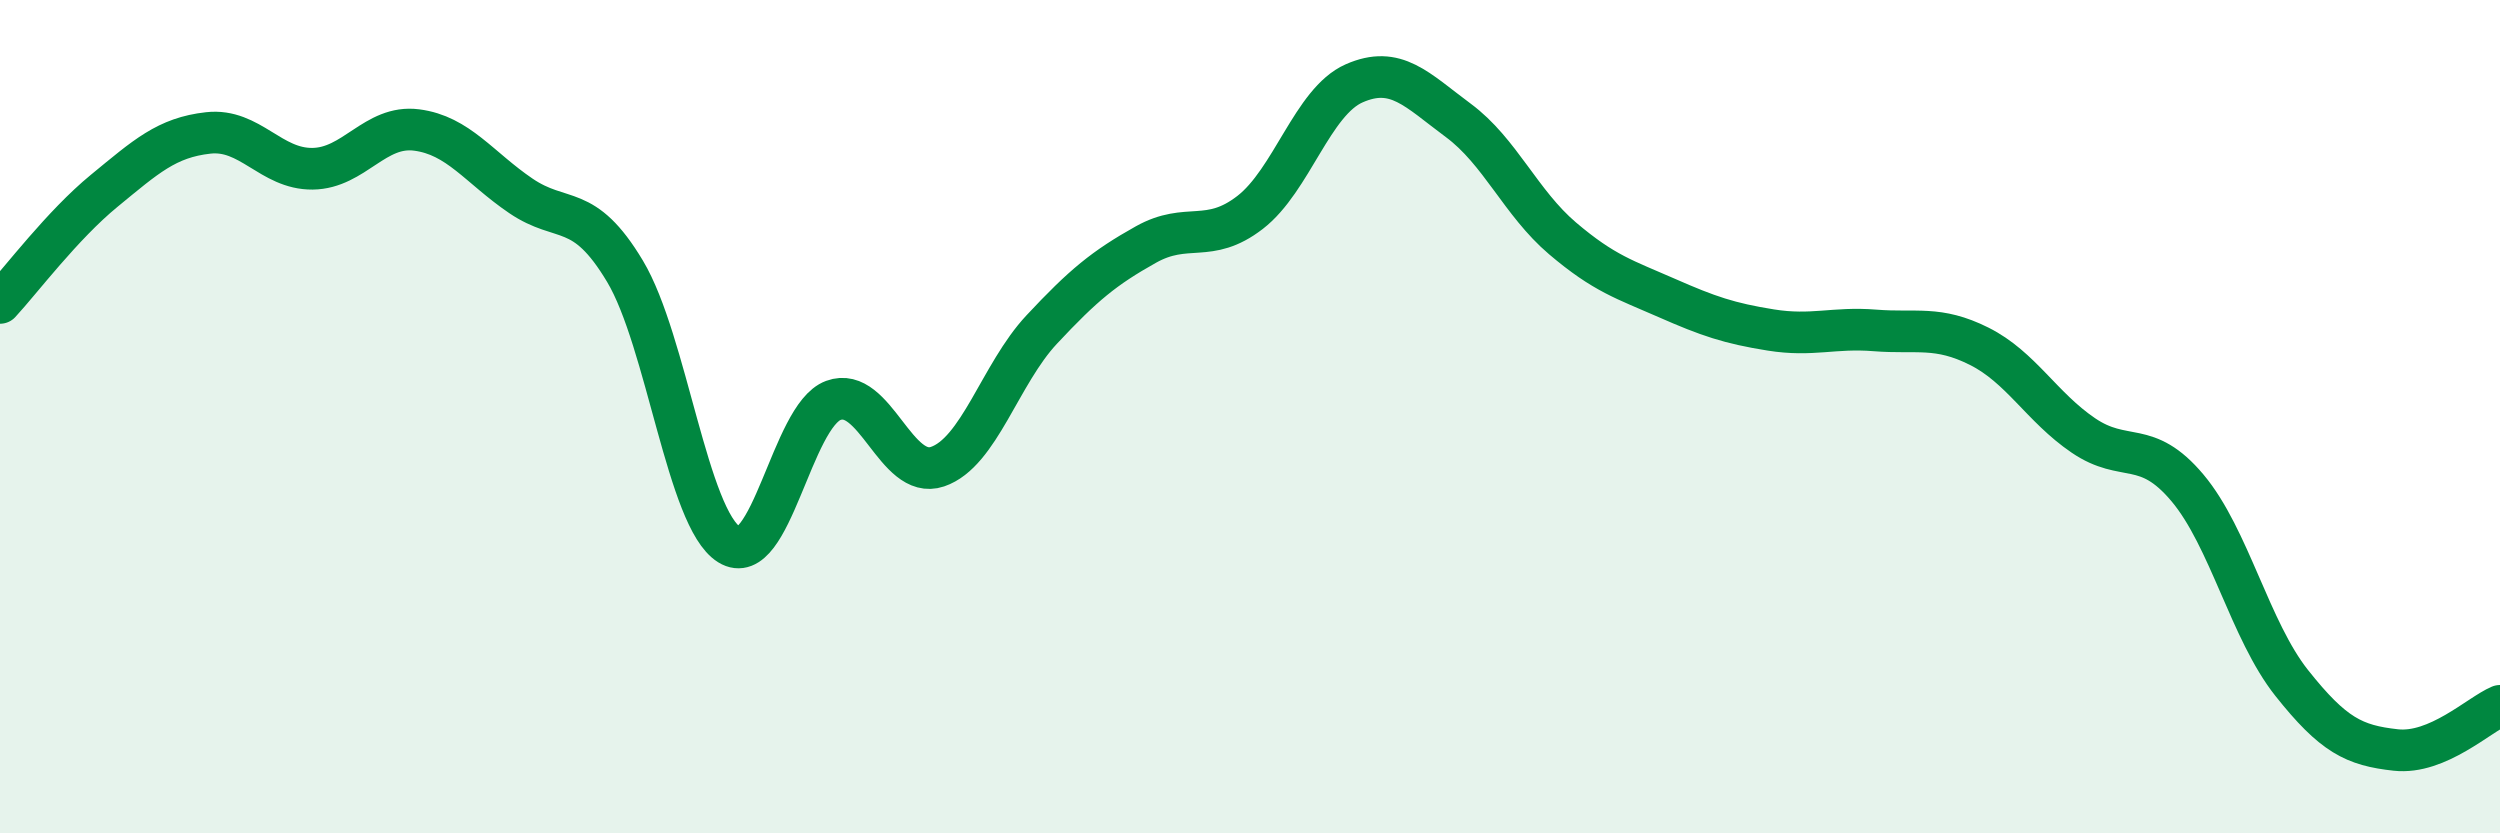 
    <svg width="60" height="20" viewBox="0 0 60 20" xmlns="http://www.w3.org/2000/svg">
      <path
        d="M 0,7.27 C 0.5,6.73 1.5,5.4 2.5,4.58 C 3.5,3.76 4,3.3 5,3.19 C 6,3.08 6.5,4.06 7.5,4.05 C 8.5,4.04 9,2.99 10,3.12 C 11,3.25 11.5,4.02 12.5,4.7 C 13.5,5.38 14,4.84 15,6.51 C 16,8.18 16.5,12.45 17.5,13.07 C 18.5,13.69 19,9.98 20,9.61 C 21,9.24 21.5,11.54 22.5,11.2 C 23.5,10.86 24,8.98 25,7.91 C 26,6.84 26.5,6.43 27.5,5.87 C 28.5,5.31 29,5.87 30,5.1 C 31,4.33 31.5,2.44 32.5,2 C 33.5,1.56 34,2.15 35,2.89 C 36,3.63 36.5,4.87 37.5,5.72 C 38.5,6.57 39,6.71 40,7.15 C 41,7.59 41.5,7.76 42.5,7.92 C 43.5,8.08 44,7.85 45,7.93 C 46,8.01 46.5,7.81 47.5,8.31 C 48.5,8.81 49,9.77 50,10.45 C 51,11.13 51.5,10.52 52.5,11.71 C 53.5,12.9 54,15.13 55,16.39 C 56,17.65 56.5,17.89 57.5,18 C 58.5,18.11 59.5,17.15 60,16.94L60 20L0 20Z"
        fill="#008740"
        opacity="0.1"
        stroke-linecap="round"
        stroke-linejoin="round"
      />
      <path
        d="M 0,7.27 C 0.5,6.73 1.5,5.4 2.5,4.58 C 3.5,3.76 4,3.3 5,3.19 C 6,3.08 6.5,4.06 7.5,4.05 C 8.5,4.04 9,2.99 10,3.12 C 11,3.25 11.5,4.02 12.5,4.7 C 13.5,5.38 14,4.84 15,6.51 C 16,8.18 16.5,12.45 17.5,13.07 C 18.5,13.69 19,9.98 20,9.61 C 21,9.24 21.5,11.54 22.5,11.2 C 23.5,10.86 24,8.98 25,7.91 C 26,6.84 26.5,6.43 27.5,5.87 C 28.5,5.31 29,5.87 30,5.1 C 31,4.33 31.5,2.44 32.5,2 C 33.5,1.56 34,2.15 35,2.89 C 36,3.63 36.5,4.87 37.5,5.72 C 38.5,6.57 39,6.71 40,7.15 C 41,7.59 41.5,7.76 42.5,7.92 C 43.5,8.08 44,7.85 45,7.93 C 46,8.01 46.5,7.81 47.5,8.31 C 48.5,8.81 49,9.77 50,10.45 C 51,11.13 51.5,10.52 52.5,11.71 C 53.5,12.9 54,15.13 55,16.39 C 56,17.65 56.5,17.89 57.5,18 C 58.5,18.11 59.5,17.15 60,16.94"
        stroke="#008740"
        stroke-width="1"
        fill="none"
        stroke-linecap="round"
        stroke-linejoin="round"
      />
    </svg>
  